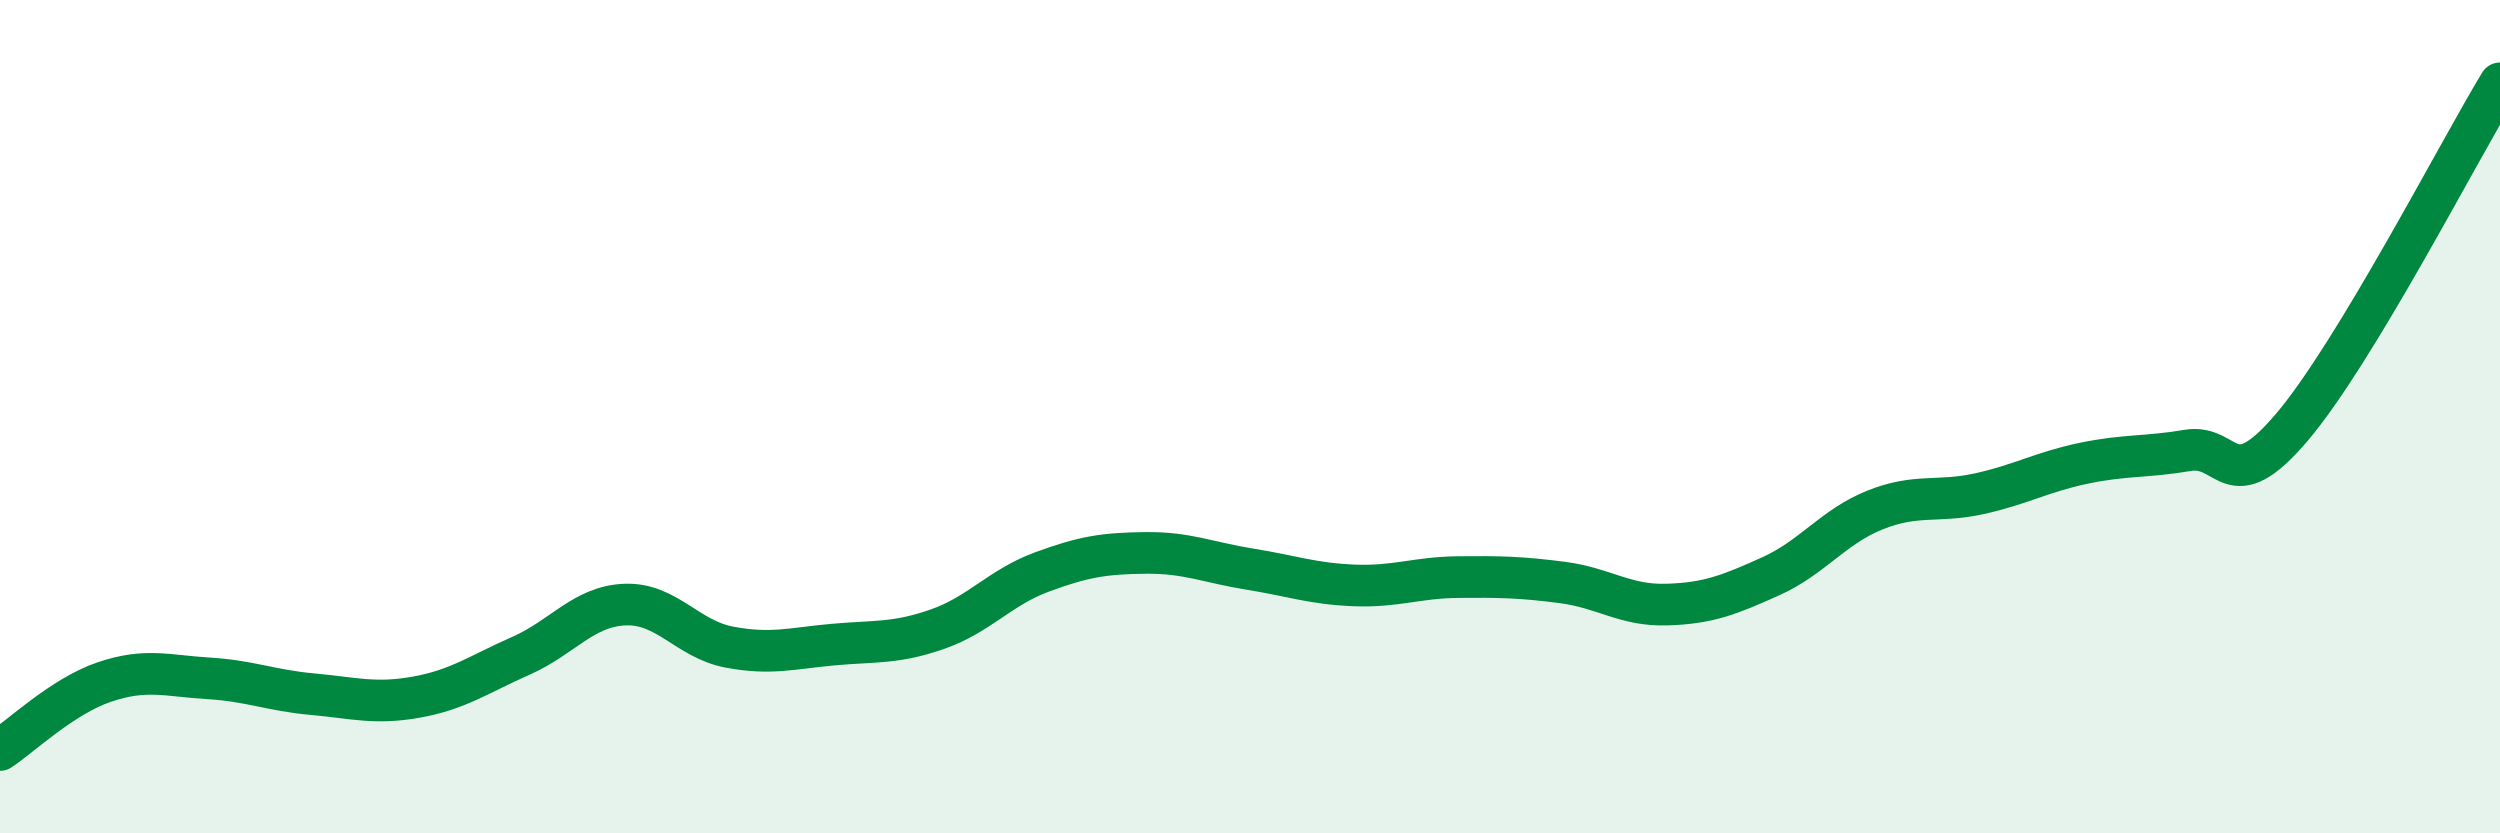
    <svg width="60" height="20" viewBox="0 0 60 20" xmlns="http://www.w3.org/2000/svg">
      <path
        d="M 0,18 C 0.5,17.67 1.5,16.71 2.5,16.37 C 3.5,16.03 4,16.22 5,16.28 C 6,16.34 6.5,16.57 7.5,16.66 C 8.5,16.75 9,16.91 10,16.73 C 11,16.55 11.5,16.18 12.5,15.74 C 13.5,15.3 14,14.55 15,14.51 C 16,14.47 16.5,15.34 17.5,15.53 C 18.5,15.72 19,15.56 20,15.47 C 21,15.38 21.5,15.45 22.5,15.1 C 23.5,14.75 24,14.1 25,13.73 C 26,13.36 26.5,13.28 27.5,13.27 C 28.5,13.26 29,13.5 30,13.66 C 31,13.82 31.5,14.01 32.5,14.05 C 33.5,14.09 34,13.86 35,13.85 C 36,13.84 36.5,13.85 37.5,13.98 C 38.5,14.11 39,14.54 40,14.51 C 41,14.48 41.5,14.28 42.5,13.83 C 43.5,13.38 44,12.64 45,12.24 C 46,11.84 46.5,12.07 47.5,11.85 C 48.5,11.63 49,11.33 50,11.12 C 51,10.91 51.5,10.98 52.5,10.81 C 53.5,10.64 53.5,12.02 55,10.26 C 56.5,8.5 59,3.65 60,2L60 20L0 20Z"
        fill="#008740"
        opacity="0.1"
        stroke-linecap="round"
        stroke-linejoin="round"
      />
      <path
        d="M 0,18 C 0.5,17.67 1.5,16.71 2.5,16.37 C 3.5,16.03 4,16.22 5,16.28 C 6,16.34 6.5,16.57 7.5,16.66 C 8.5,16.75 9,16.91 10,16.73 C 11,16.55 11.5,16.18 12.5,15.74 C 13.5,15.3 14,14.55 15,14.51 C 16,14.47 16.5,15.34 17.5,15.53 C 18.5,15.72 19,15.56 20,15.47 C 21,15.38 21.5,15.45 22.5,15.1 C 23.5,14.75 24,14.1 25,13.73 C 26,13.36 26.5,13.28 27.5,13.27 C 28.5,13.26 29,13.5 30,13.66 C 31,13.82 31.5,14.01 32.5,14.05 C 33.5,14.09 34,13.86 35,13.85 C 36,13.84 36.5,13.85 37.5,13.98 C 38.5,14.11 39,14.54 40,14.51 C 41,14.48 41.5,14.28 42.5,13.83 C 43.5,13.38 44,12.64 45,12.24 C 46,11.84 46.5,12.07 47.5,11.85 C 48.5,11.63 49,11.33 50,11.12 C 51,10.91 51.5,10.98 52.5,10.81 C 53.5,10.64 53.5,12.02 55,10.26 C 56.5,8.5 59,3.65 60,2"
        stroke="#008740"
        stroke-width="1"
        fill="none"
        stroke-linecap="round"
        stroke-linejoin="round"
      />
    </svg>
  